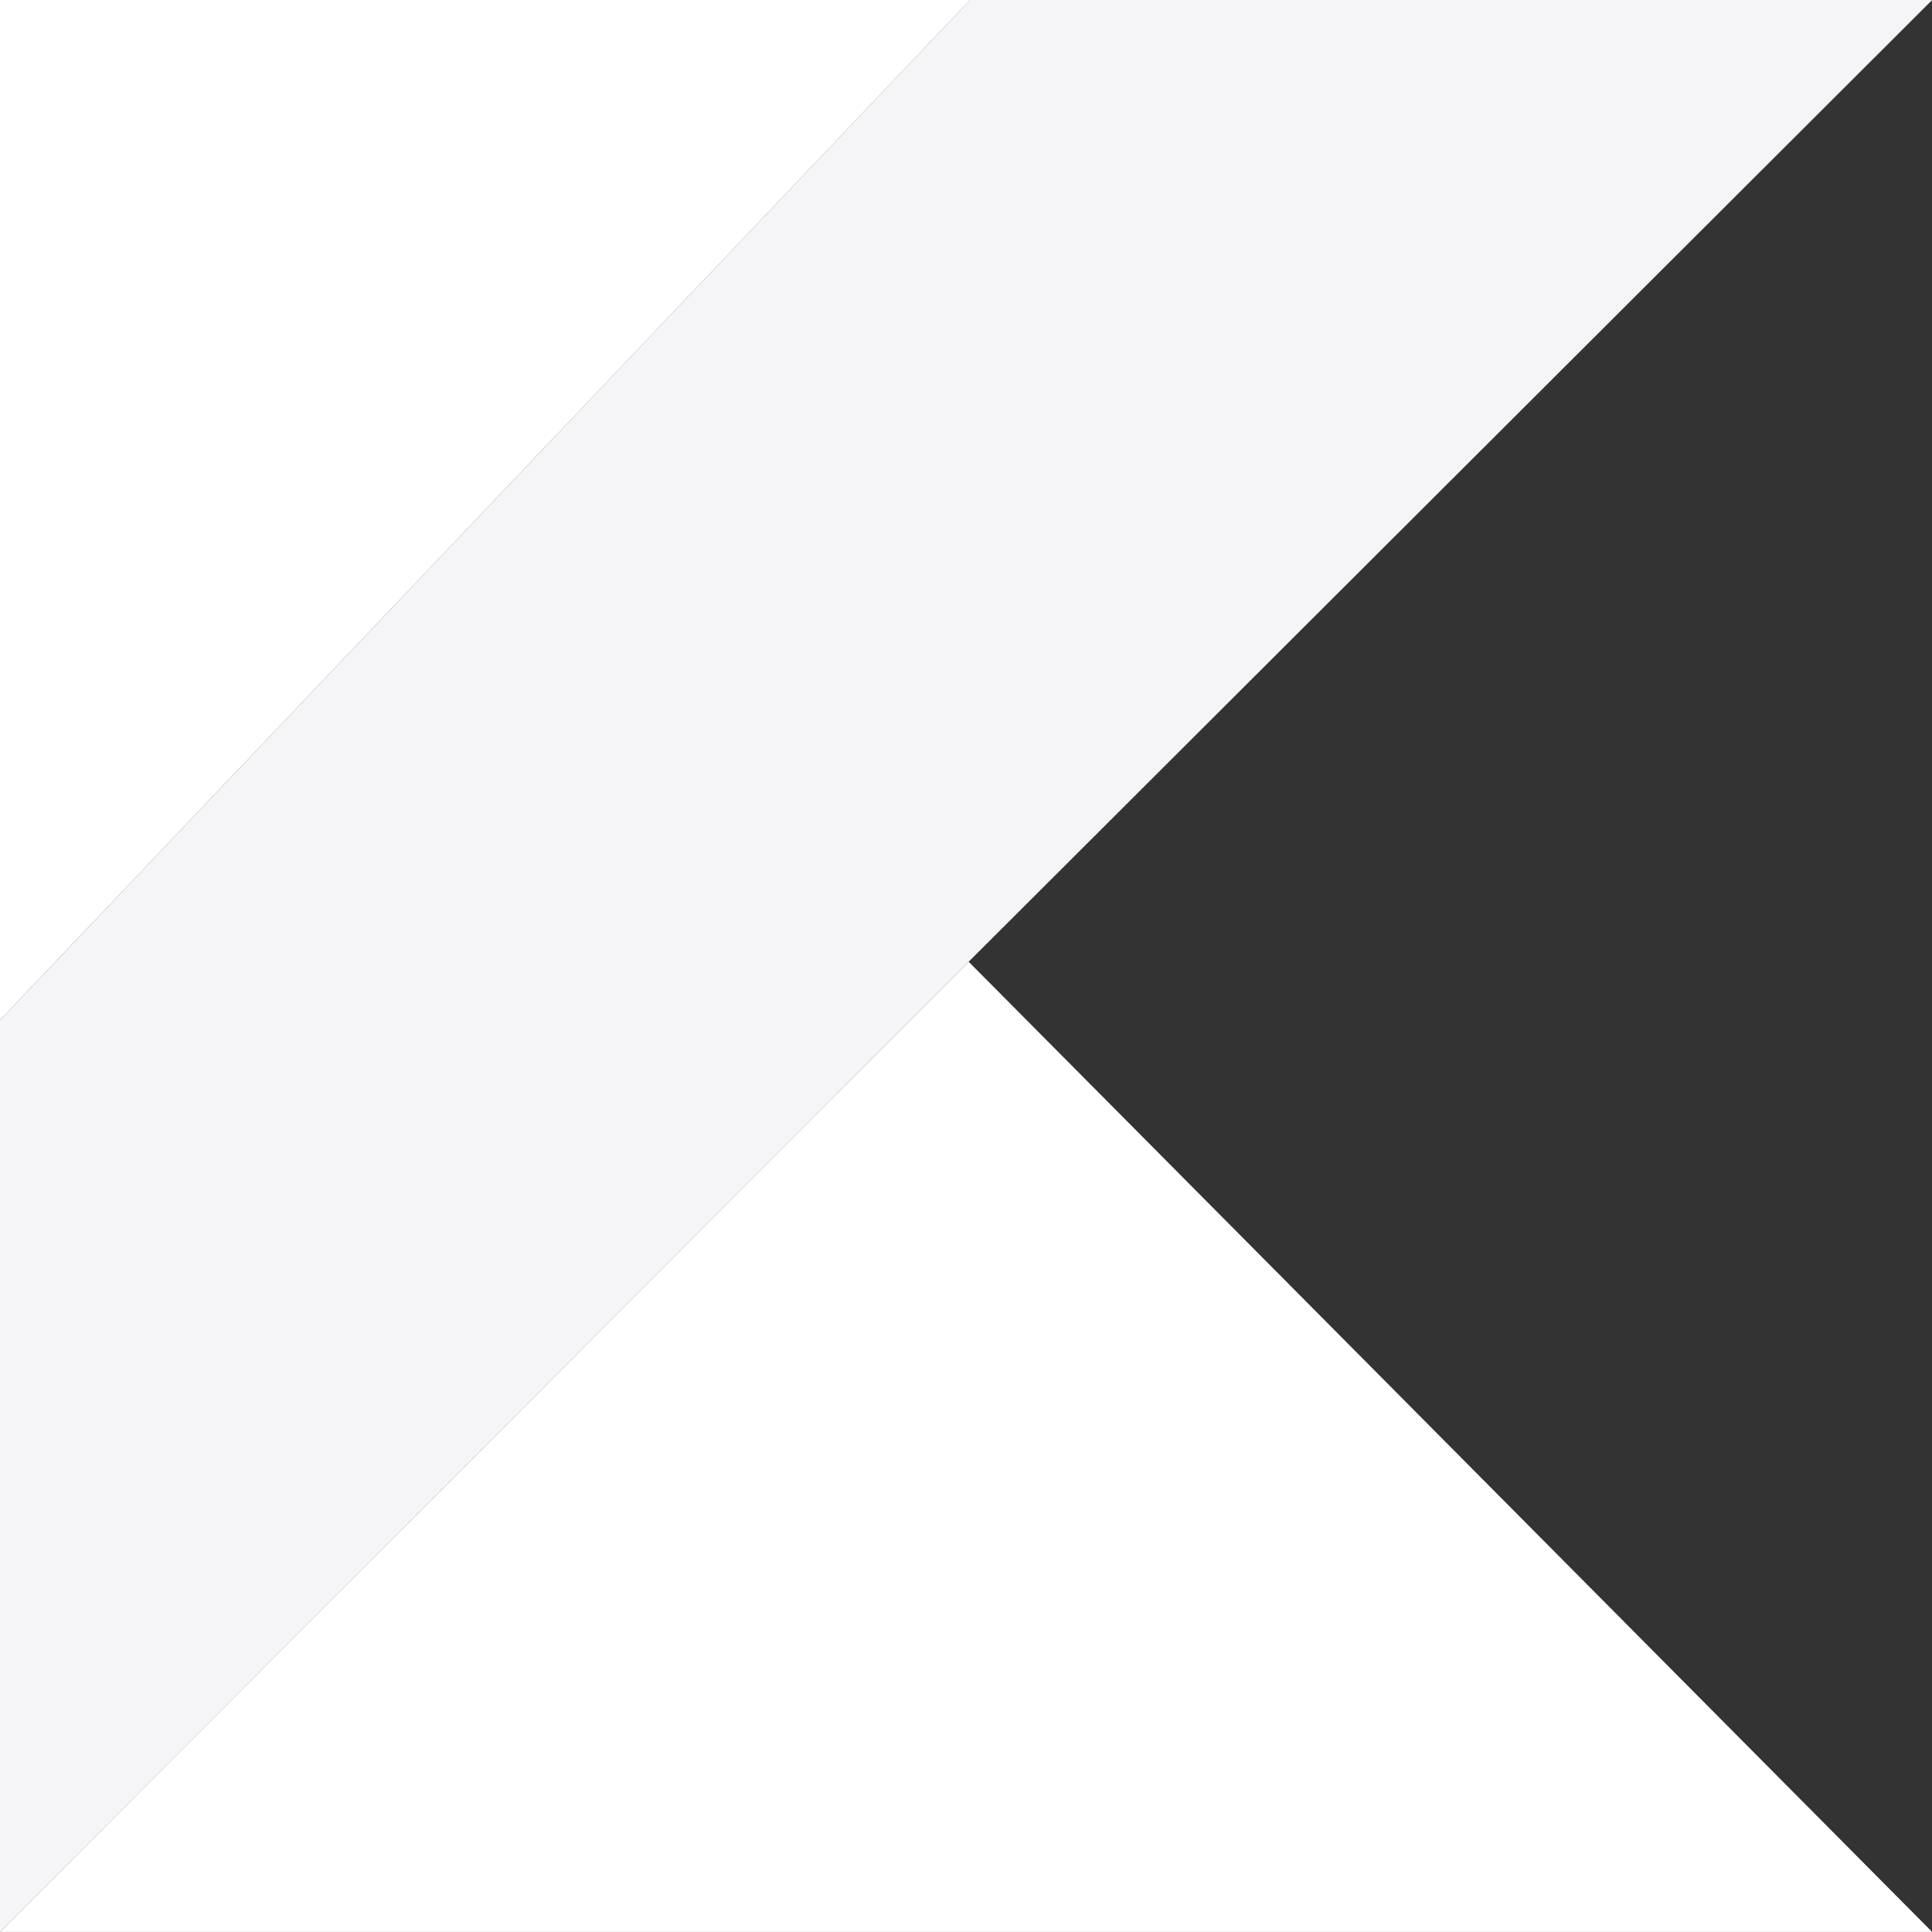 <?xml version="1.0" encoding="UTF-8"?>
<svg xmlns="http://www.w3.org/2000/svg" width="48" height="48" viewBox="0 0 48 48" fill="none">
  <rect x="0" y="0" width="48" height="48" fill="#333333" stroke="none"/>
  <g clip-path="url(#clip0_3757_214)">
    <path d="M24.1 -0L0 25.345V48L24.066 23.894L48.004 -0H24.1Z" fill="#F5F5F7"></path>
    <path d="M0 47.999L24.066 23.894L48.004 47.999H0Z" fill="white"></path>
    <path d="M0 -0H24.101L0 25.345V-0Z" fill="white"></path>
  </g>
  <defs>
    <clipPath id="clip0_3757_214">
      <rect width="48" height="48" fill="white"></rect>
    </clipPath>
  </defs>
</svg>
